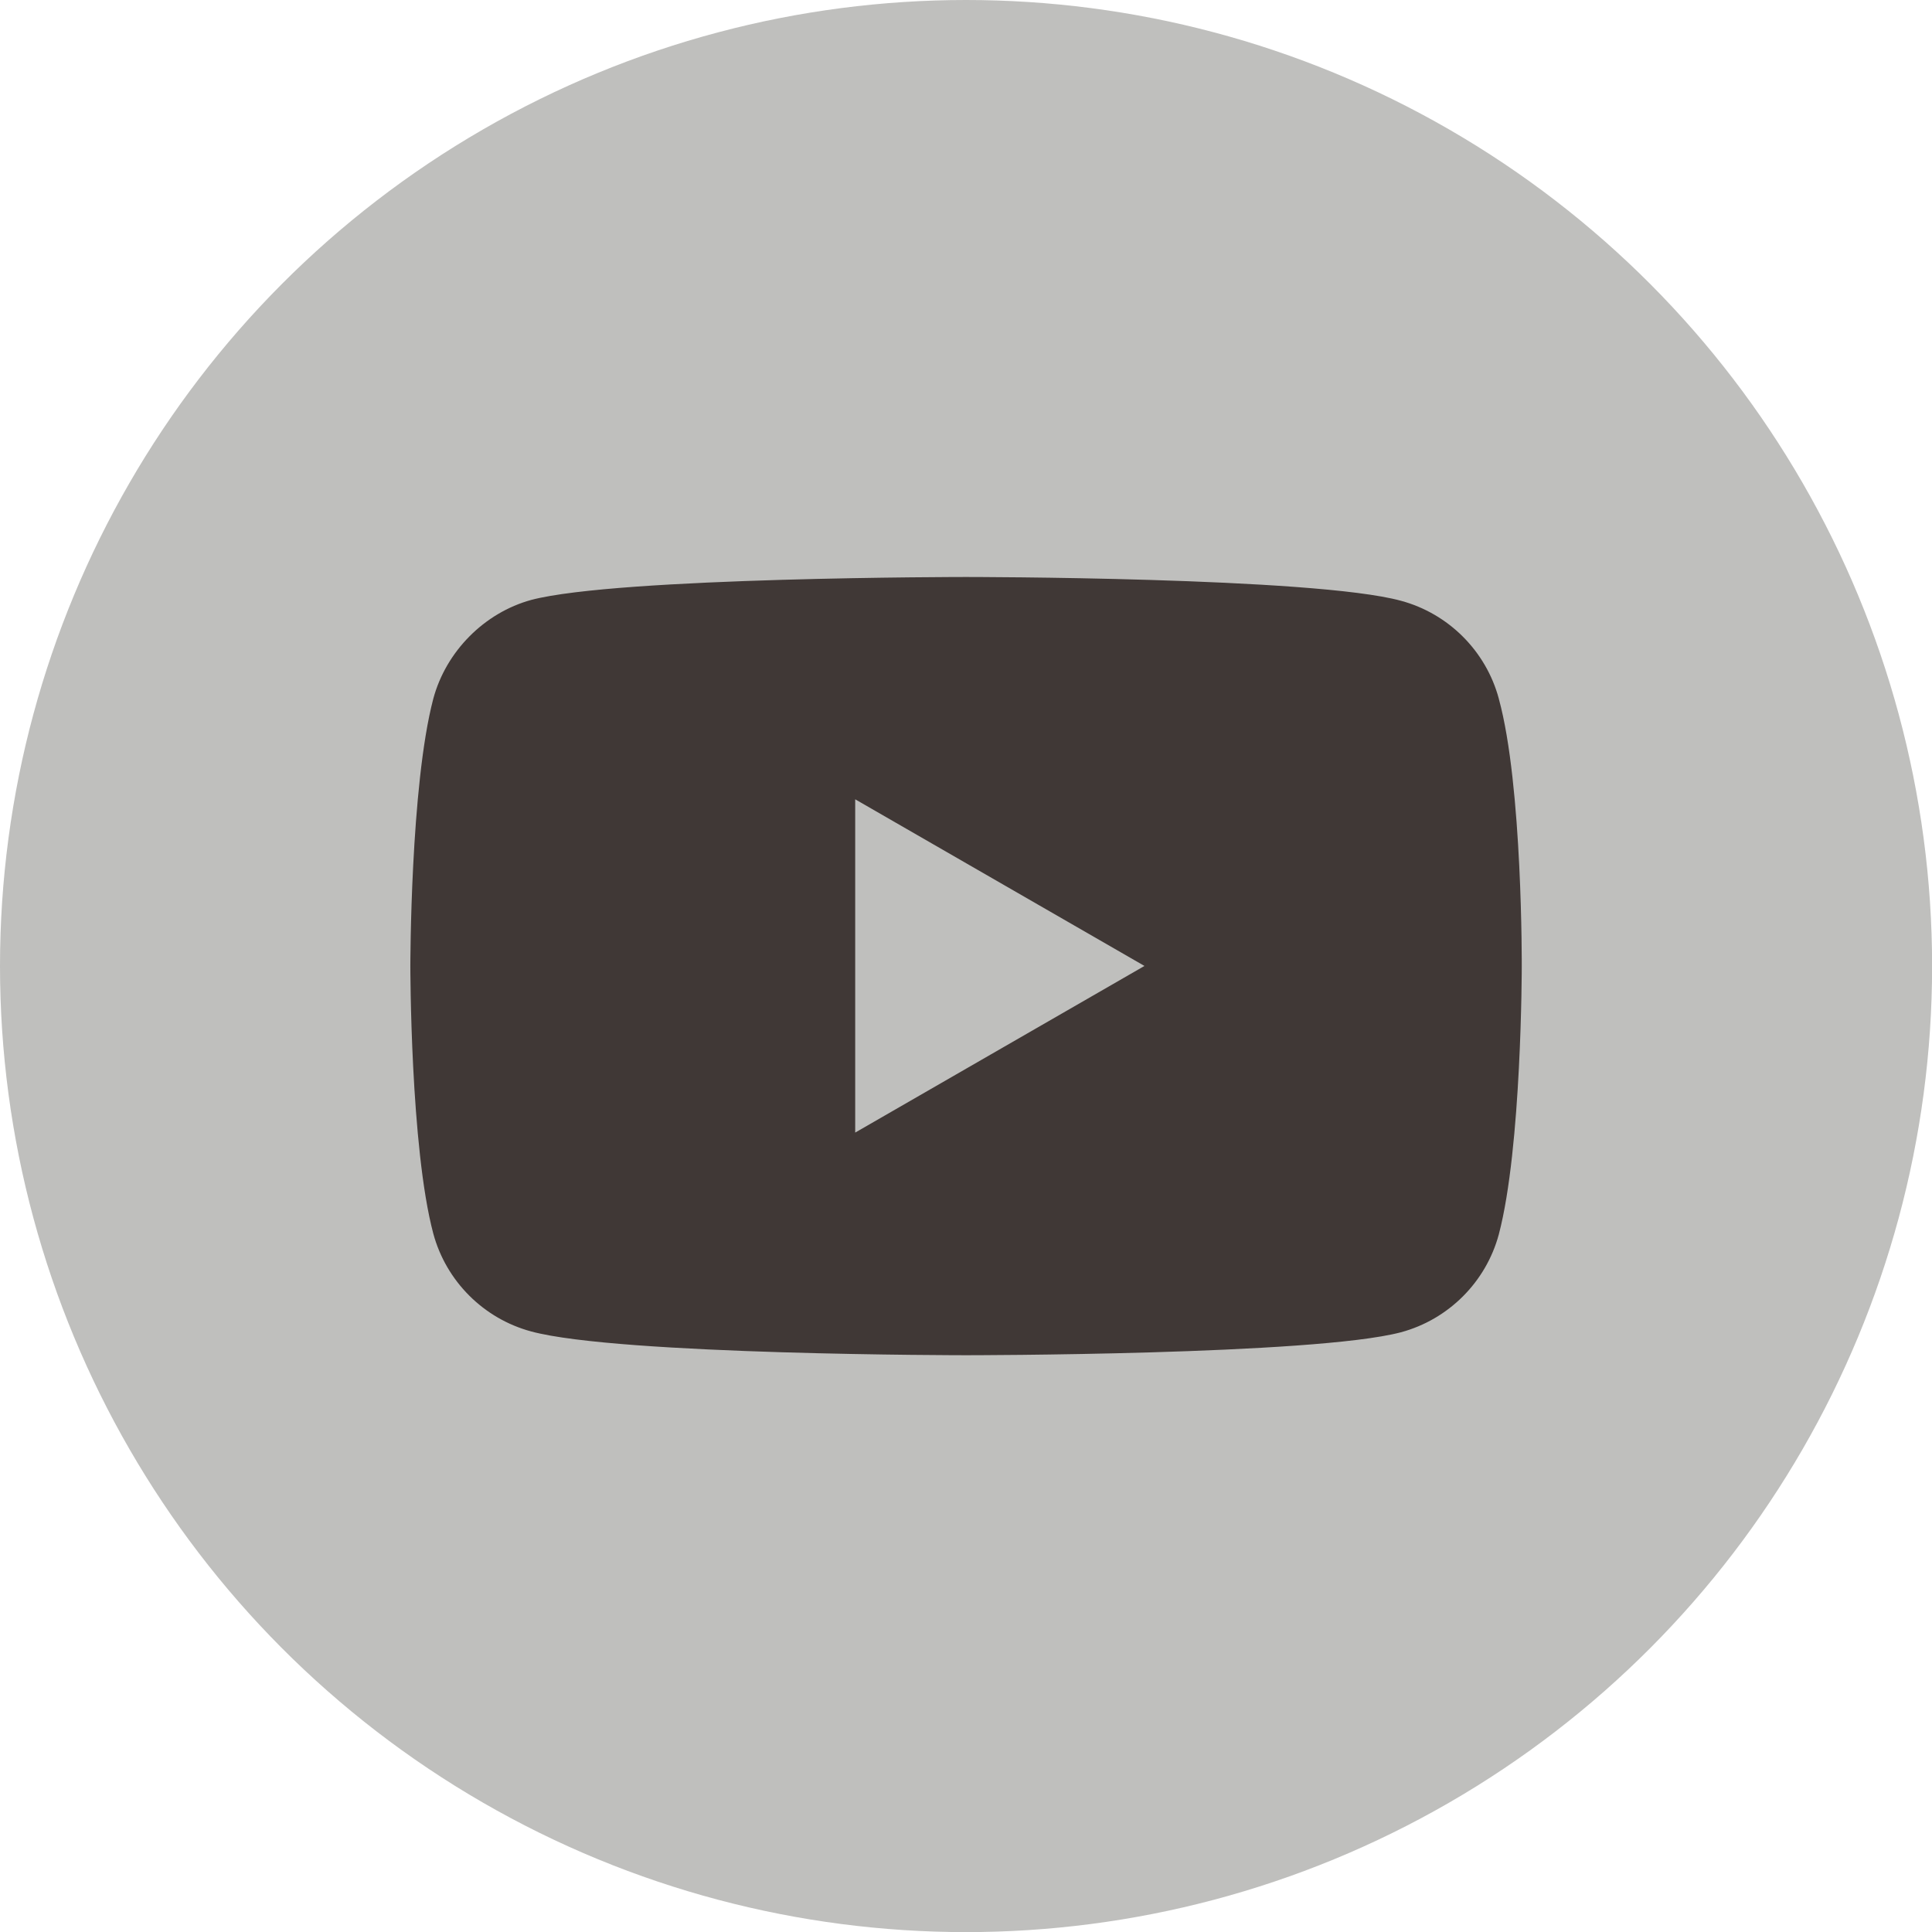 <?xml version="1.0" encoding="UTF-8"?>
<svg id="Camada_1" data-name="Camada 1" xmlns="http://www.w3.org/2000/svg" viewBox="0 0 187.01 187.01">
  <defs>
    <style>
      .cls-1 {
        fill: #403836;
      }

      .cls-2 {
        fill: #bfbfbd;
      }
    </style>
  </defs>
  <circle class="cls-2" cx="93.51" cy="93.51" r="93.51"/>
  <path class="cls-1" d="M145.08,67.63c-1.24-4.61-4.87-8.24-9.48-9.48-8.42-2.3-42.09-2.3-42.09-2.3,0,0-33.67,0-42.09,2.22-4.52,1.24-8.24,4.96-9.48,9.57-2.22,8.42-2.22,25.88-2.22,25.88,0,0,0,17.55,2.22,25.88,1.24,4.61,4.87,8.24,9.48,9.48,8.51,2.3,42.09,2.3,42.09,2.3,0,0,33.67,0,42.09-2.22,4.61-1.24,8.24-4.87,9.48-9.48,2.22-8.42,2.22-25.88,2.22-25.88,0,0,.09-17.55-2.22-25.96ZM82.78,109.63v-32.26l28,16.13-28,16.13Z"/>
</svg>
